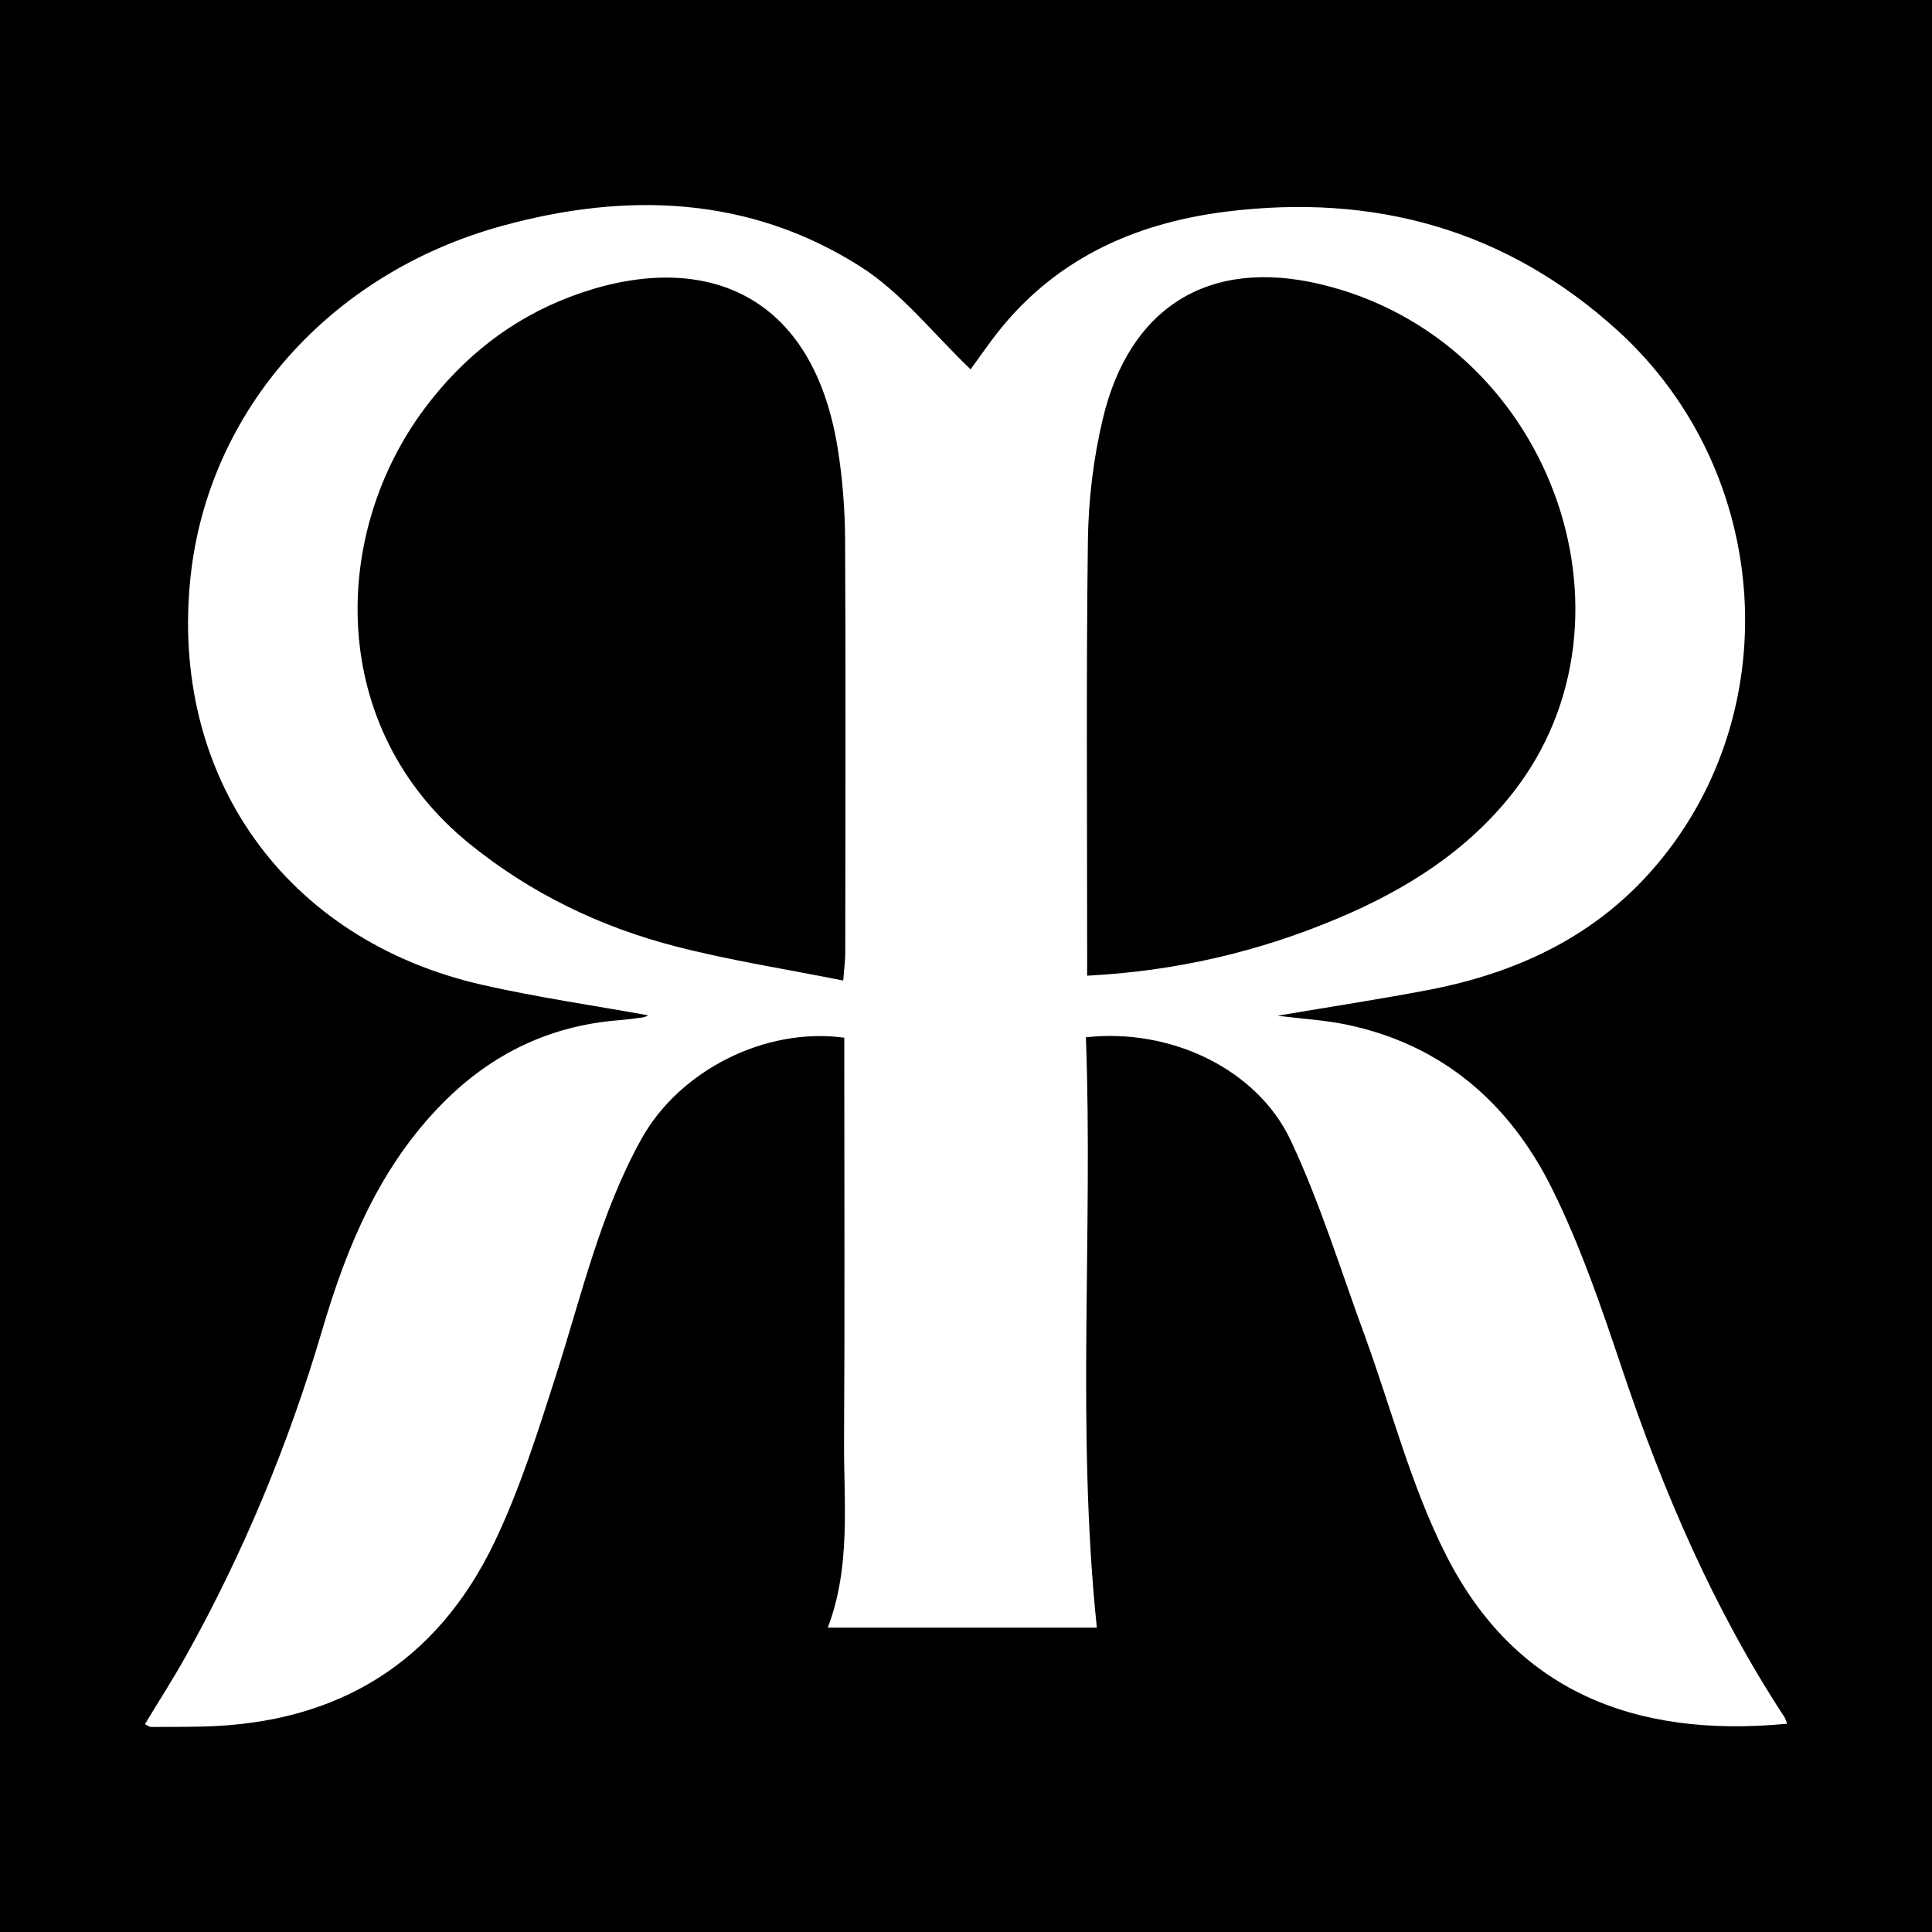 <?xml version="1.0" encoding="utf-8"?>
<!-- Generator: Adobe Illustrator 17.0.0, SVG Export Plug-In . SVG Version: 6.00 Build 0)  -->
<!DOCTYPE svg PUBLIC "-//W3C//DTD SVG 1.1//EN" "http://www.w3.org/Graphics/SVG/1.1/DTD/svg11.dtd">
<svg version="1.1" id="Layer_1" xmlns="http://www.w3.org/2000/svg" xmlns:xlink="http://www.w3.org/1999/xlink" x="0px" y="0px"
	 width="200px" height="200px" viewBox="0 0 200 200" enable-background="new 0 0 200 200" xml:space="preserve">
<rect width="200" height="200"/>
<g>
	<path fill="#FFFFFF" d="M132.245,105.148c2.678,0.333,4.911,0.459,7.079,0.906c9.944,2.048,16.938,8.137,21.319,16.949
		c2.974,5.981,5.156,12.394,7.288,18.749c4.243,12.646,9.458,24.804,16.788,35.995c0.131,0.2,0.186,0.451,0.282,0.693
		c-15.992,1.537-28.224-3.553-35.27-17.39c-3.681-7.228-5.703-15.297-8.52-22.97c-2.462-6.704-4.565-13.583-7.596-20.022
		c-3.495-7.426-12.458-11.651-21.203-10.679c0.75,20.253-1.003,40.599,1.132,61.109c-8.783,0-18.195,0-27.853,0
		c2.423-6.358,1.644-12.946,1.685-19.455c0.081-12.875,0.024-25.751,0.024-38.627c0-1.013,0-2.026,0-2.983
		c-8.181-1.119-17.05,3.39-20.979,10.446c-4.286,7.697-6.217,16.233-8.871,24.522c-1.862,5.816-3.712,11.703-6.332,17.194
		c-5.985,12.539-16.259,18.814-30.149,19.143c-1.814,0.043-3.629,0.042-5.444,0.045c-0.143,0-0.285-0.126-0.624-0.286
		c1.423-2.357,2.903-4.653,4.232-7.033c5.995-10.735,10.662-22.021,14.138-33.821c2.555-8.671,5.983-16.922,12.523-23.502
		c5.008-5.038,10.998-7.937,18.096-8.513c0.86-0.07,1.718-0.179,2.572-0.3c0.237-0.033,0.458-0.175,0.545-0.21
		c-5.686-1.032-11.517-1.864-17.24-3.171c-20.359-4.652-32.371-21.613-30.133-42.295c1.844-17.042,14.313-31.328,32.217-36.253
		c12.862-3.538,25.625-3.132,37.177,4.243c4.245,2.71,7.515,6.946,11.352,10.603c0.44-0.611,1.3-1.834,2.192-3.034
		c6.054-8.145,14.47-12.072,24.271-13.294c15.289-1.906,28.955,1.815,40.495,12.293c16.21,14.718,17.73,40.118,3.325,56.168
		c-6.123,6.822-14.067,10.423-22.931,12.118C142.839,103.439,137.811,104.204,132.245,105.148z M87.29,101.505
		c0.113-1.444,0.21-2.119,0.211-2.795c0.013-14.256,0.06-28.512-0.016-42.768c-0.017-3.183-0.261-6.398-0.767-9.538
		c-2.722-16.869-14.81-20.563-27.703-15.677c-6.095,2.31-11.07,6.243-15.016,11.498c-9.84,13.105-10.123,33.192,4.598,45.118
		c6.354,5.148,13.545,8.617,21.383,10.636C75.605,99.428,81.373,100.322,87.29,101.505z M112.542,101.004
		c9.281-0.483,17.8-2.495,25.985-5.95c7.017-2.962,13.345-6.934,18.1-13.004c14.231-18.164,3.77-47.028-19.969-52.637
		c-11.567-2.733-19.752,2.41-22.498,13.953c-0.97,4.079-1.485,8.354-1.54,12.549c-0.187,14.173-0.075,28.349-0.078,42.524
		C112.542,99.199,112.542,99.96,112.542,101.004z"/>
</g>
</svg>
